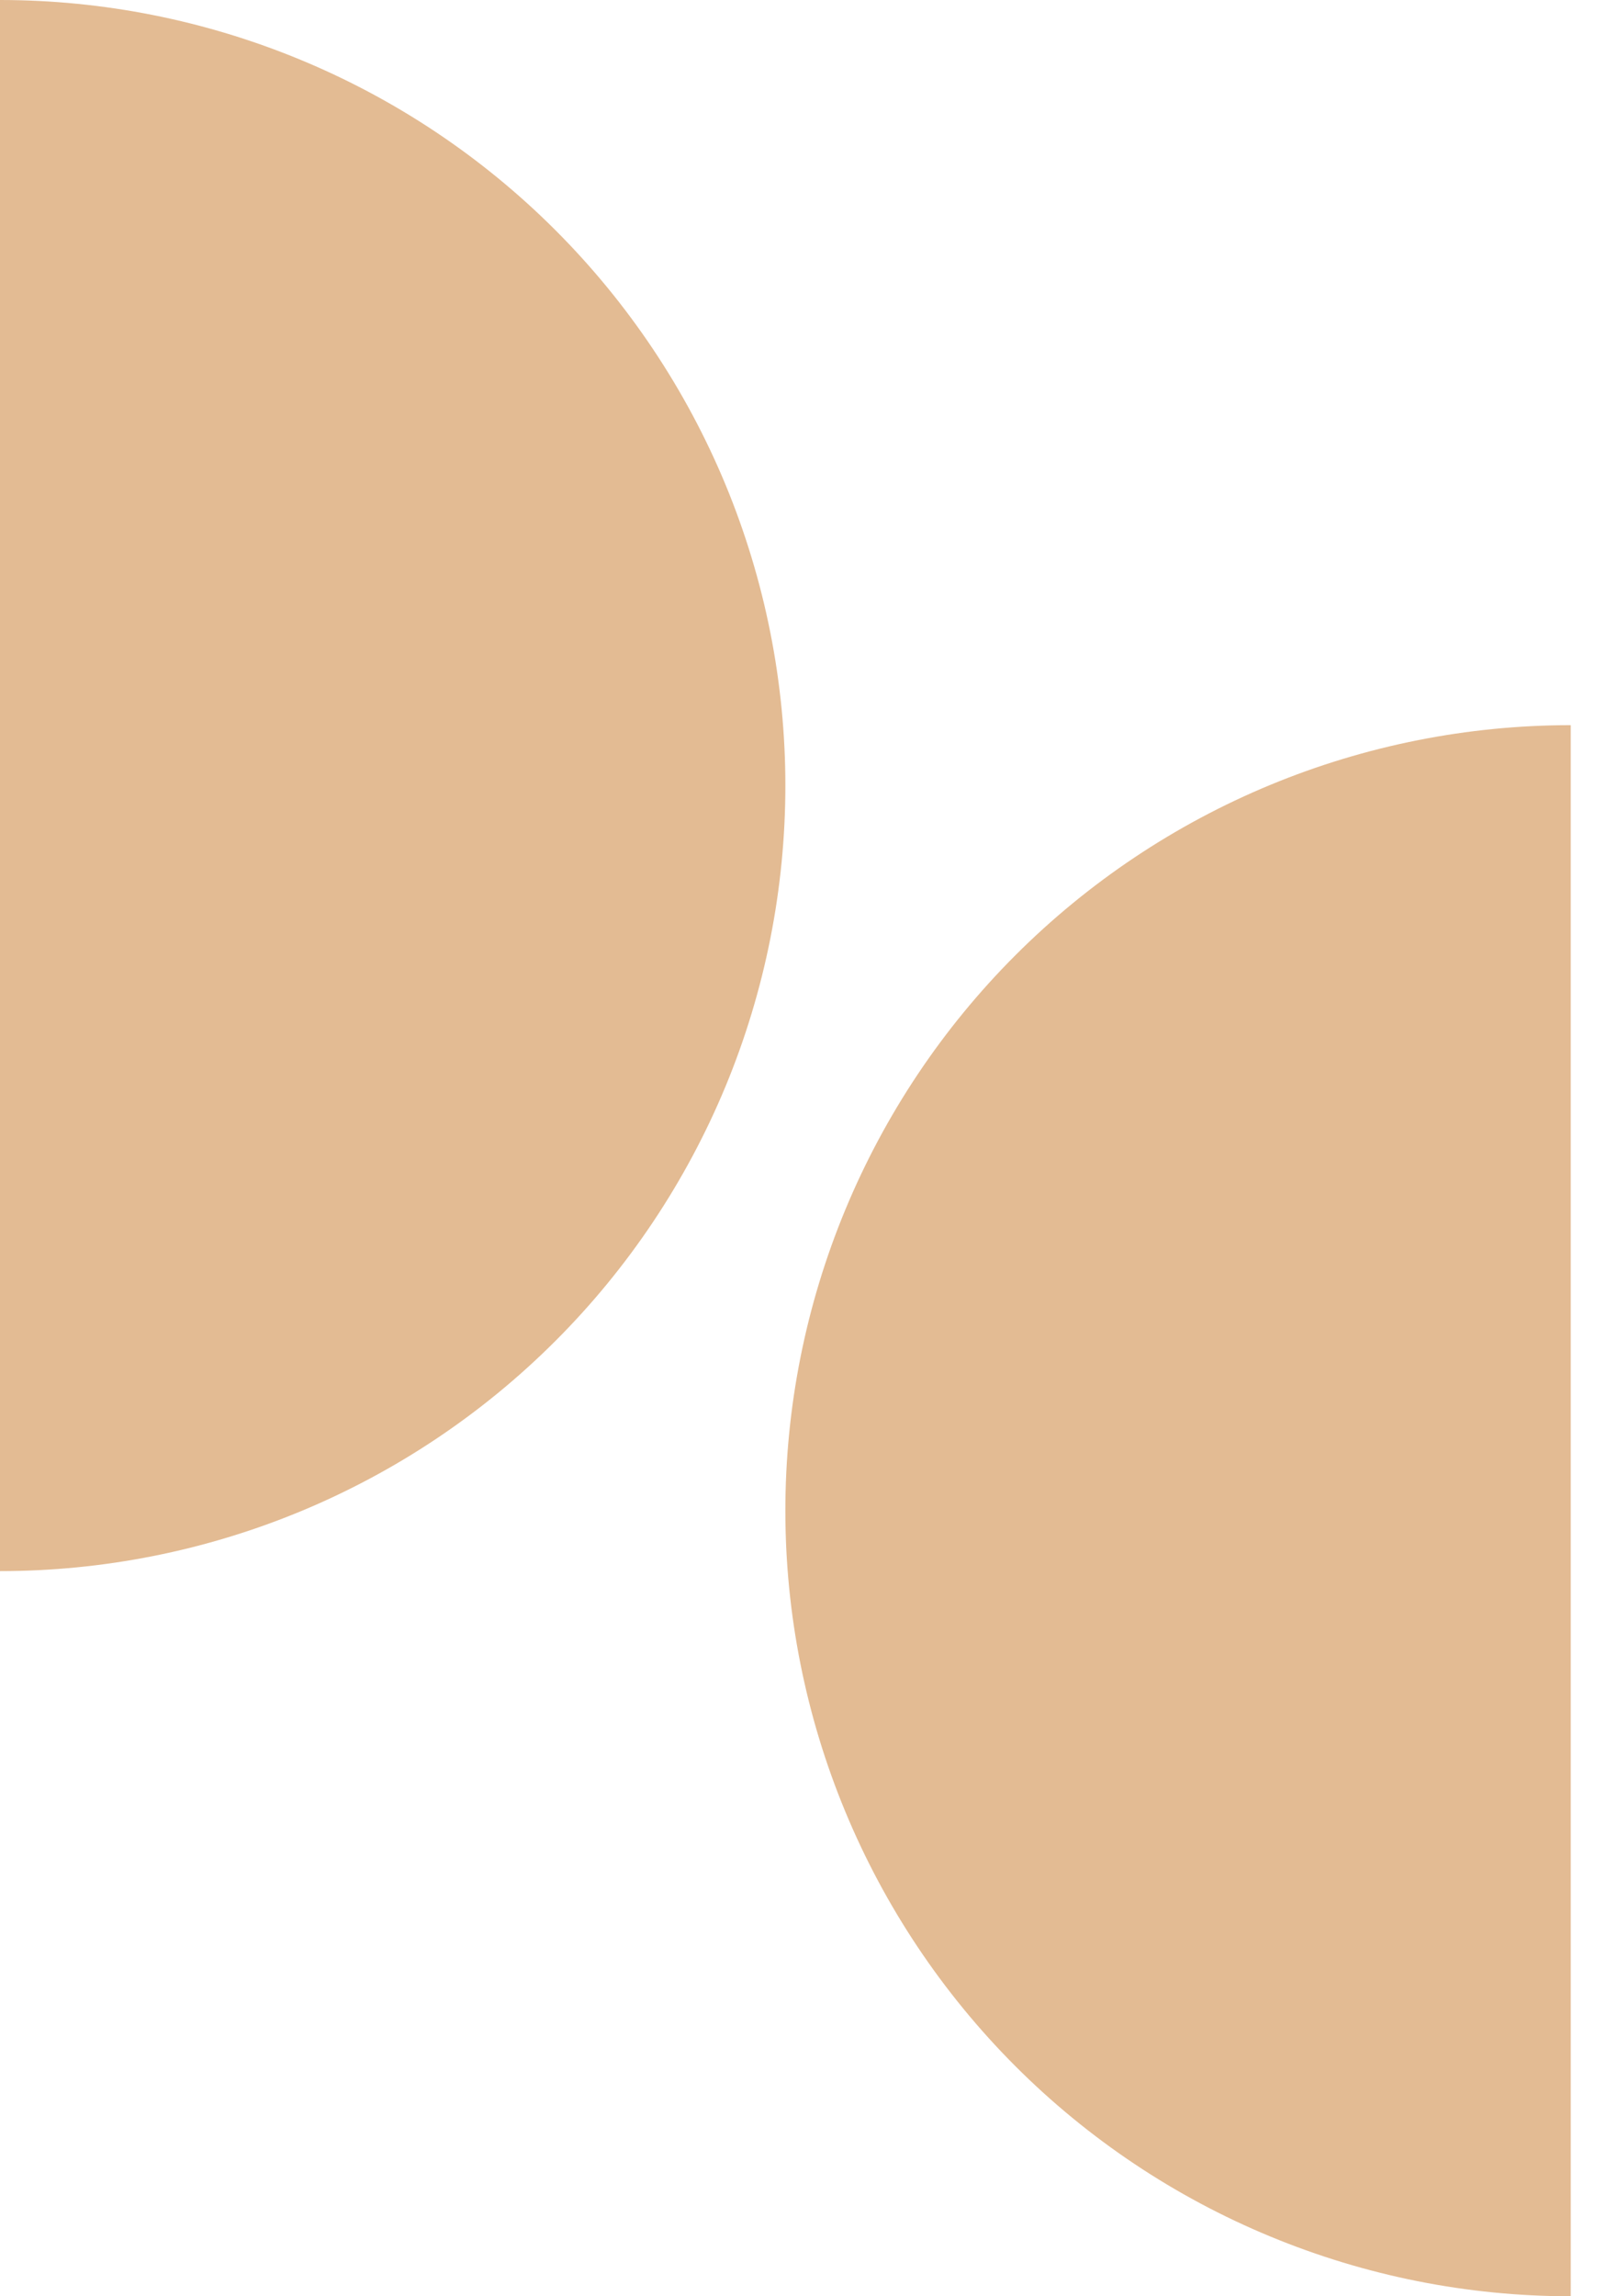 <?xml version="1.0" encoding="UTF-8"?> <svg xmlns="http://www.w3.org/2000/svg" width="28" height="40" viewBox="0 0 28 40" fill="none"><path d="M0 27.368C1.797 27.368 3.576 27.015 5.237 26.327C6.897 25.639 8.405 24.631 9.676 23.36C10.947 22.09 11.955 20.581 12.643 18.921C13.33 17.261 13.684 15.481 13.684 13.684C13.684 11.887 13.33 10.108 12.643 8.447C11.955 6.787 10.947 5.279 9.676 4.008C8.405 2.737 6.897 1.729 5.237 1.042C3.576 0.354 1.797 -7.8551e-08 0 0V27.368Z" fill="#E3BB93"></path><path d="M27.368 12.632C25.571 12.632 23.792 12.986 22.132 13.673C20.471 14.361 18.963 15.369 17.692 16.64C16.422 17.91 15.414 19.419 14.726 21.079C14.038 22.739 13.684 24.519 13.684 26.316C13.684 28.113 14.038 29.892 14.726 31.552C15.414 33.213 16.422 34.721 17.692 35.992C18.963 37.263 20.471 38.271 22.132 38.958C23.792 39.646 25.571 40 27.368 40L27.368 12.632Z" fill="#E3BB93"></path></svg> 